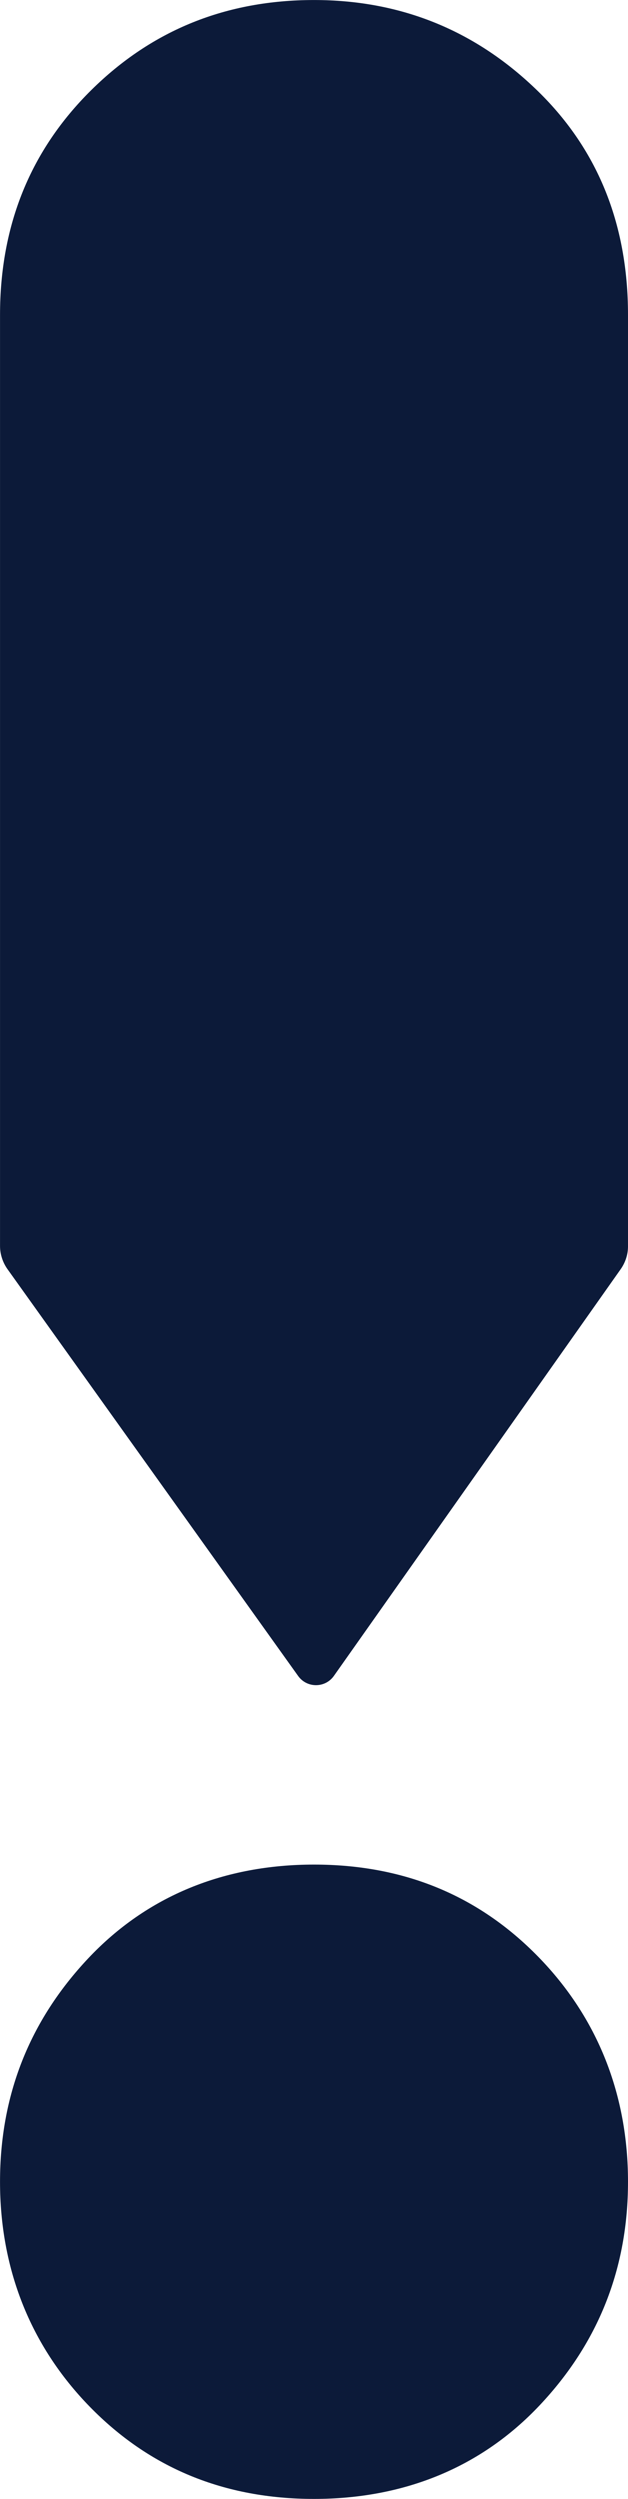 <svg width="488" height="1942" viewBox="0 0 488 1942" fill="none" xmlns="http://www.w3.org/2000/svg">
<path d="M244.01 0.021C175.809 0.021 118.18 23.286 70.951 69.988C23.721 116.69 0.021 174.853 0.021 244.82V968.272C0.021 974.601 2.067 980.931 5.648 986.063L231.735 1302.54C238.555 1311.95 252.536 1311.95 259.356 1302.54L482.374 986.234C485.955 981.102 488 974.944 488 968.614V244.82C488 173.314 463.959 114.637 415.878 68.79C367.966 22.944 310.506 0.021 244.01 0.021Z" fill="#0C1A39"/>
<path d="M69.757 1870.33C116.304 1918.04 174.275 1941.98 244.011 1941.98C313.746 1941.98 373.763 1917.69 419.458 1869.12C465.152 1820.55 488 1762.67 488 1695.5C488 1628.32 464.811 1568.38 418.264 1520.67C371.717 1472.96 313.746 1449.02 244.011 1449.02C174.275 1449.02 114.258 1473.31 68.563 1521.88C22.868 1570.45 0.021 1628.32 0.021 1695.5C0.021 1762.67 23.21 1822.61 69.757 1870.33Z" fill="#0C1A39"/>
</svg>
